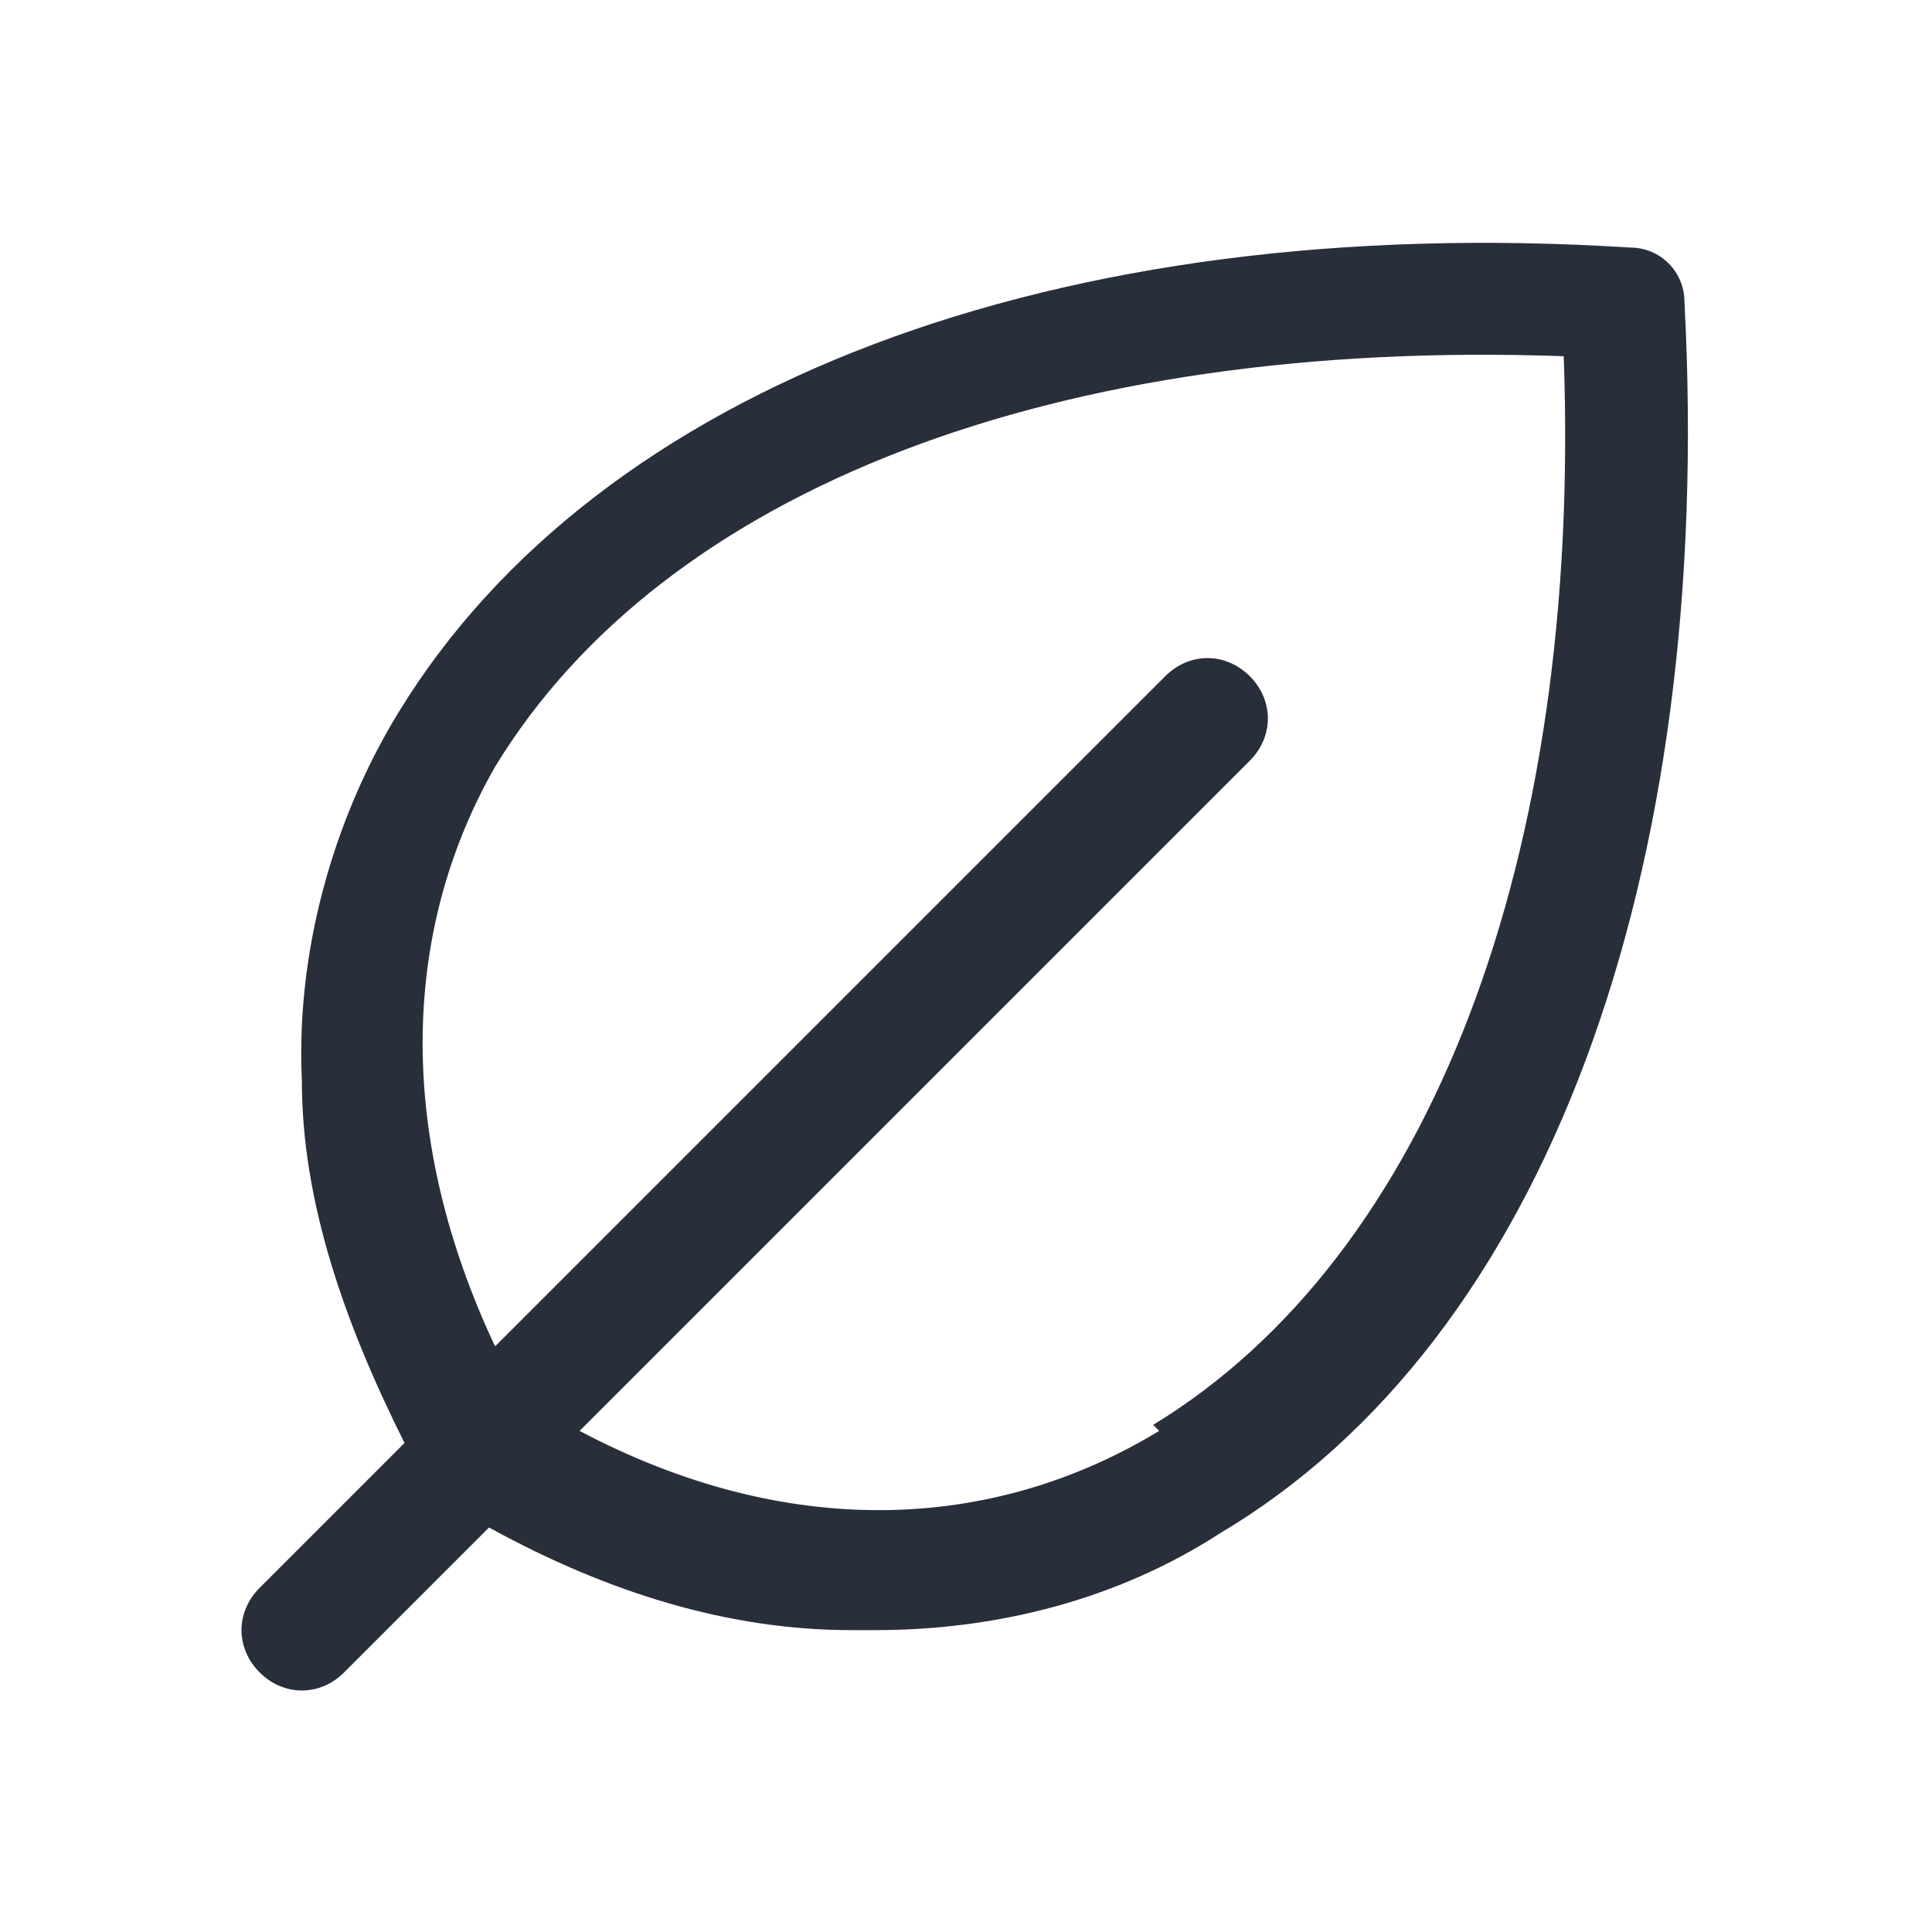 <svg viewBox="0 0 32 32" version="1.1" xmlns="http://www.w3.org/2000/svg" id="Layer_1">
  
  <defs>
    <style>
      .st0 {
        fill: #282f3a;
      }
    </style>
  </defs>
  <path d="M27.9,5c0-.5-.4-.9-.9-.9-9.5-.6-17.1,2.3-20.4,7.7-1.1,1.8-1.7,4-1.6,6.1,0,2,.7,4,1.7,6l-2.4,2.4c-.4.4-.4,1,0,1.4s1,.4,1.4,0h0l2.4-2.4c2,1.1,4,1.7,6,1.7h.4c2,0,4-.5,5.7-1.6,5.4-3.2,8.2-10.9,7.7-20.4ZM19.2,23.7c-2.8,1.7-6.2,1.8-9.6,0l11.1-11.1c.4-.4.4-1,0-1.4s-1-.4-1.4,0l-11.1,11.1c-1.6-3.4-1.6-6.8,0-9.6,2.8-4.6,9.3-7.1,17.7-6.8.3,8.3-2.2,14.9-6.8,17.7h0Z" class="st0"></path>
</svg>